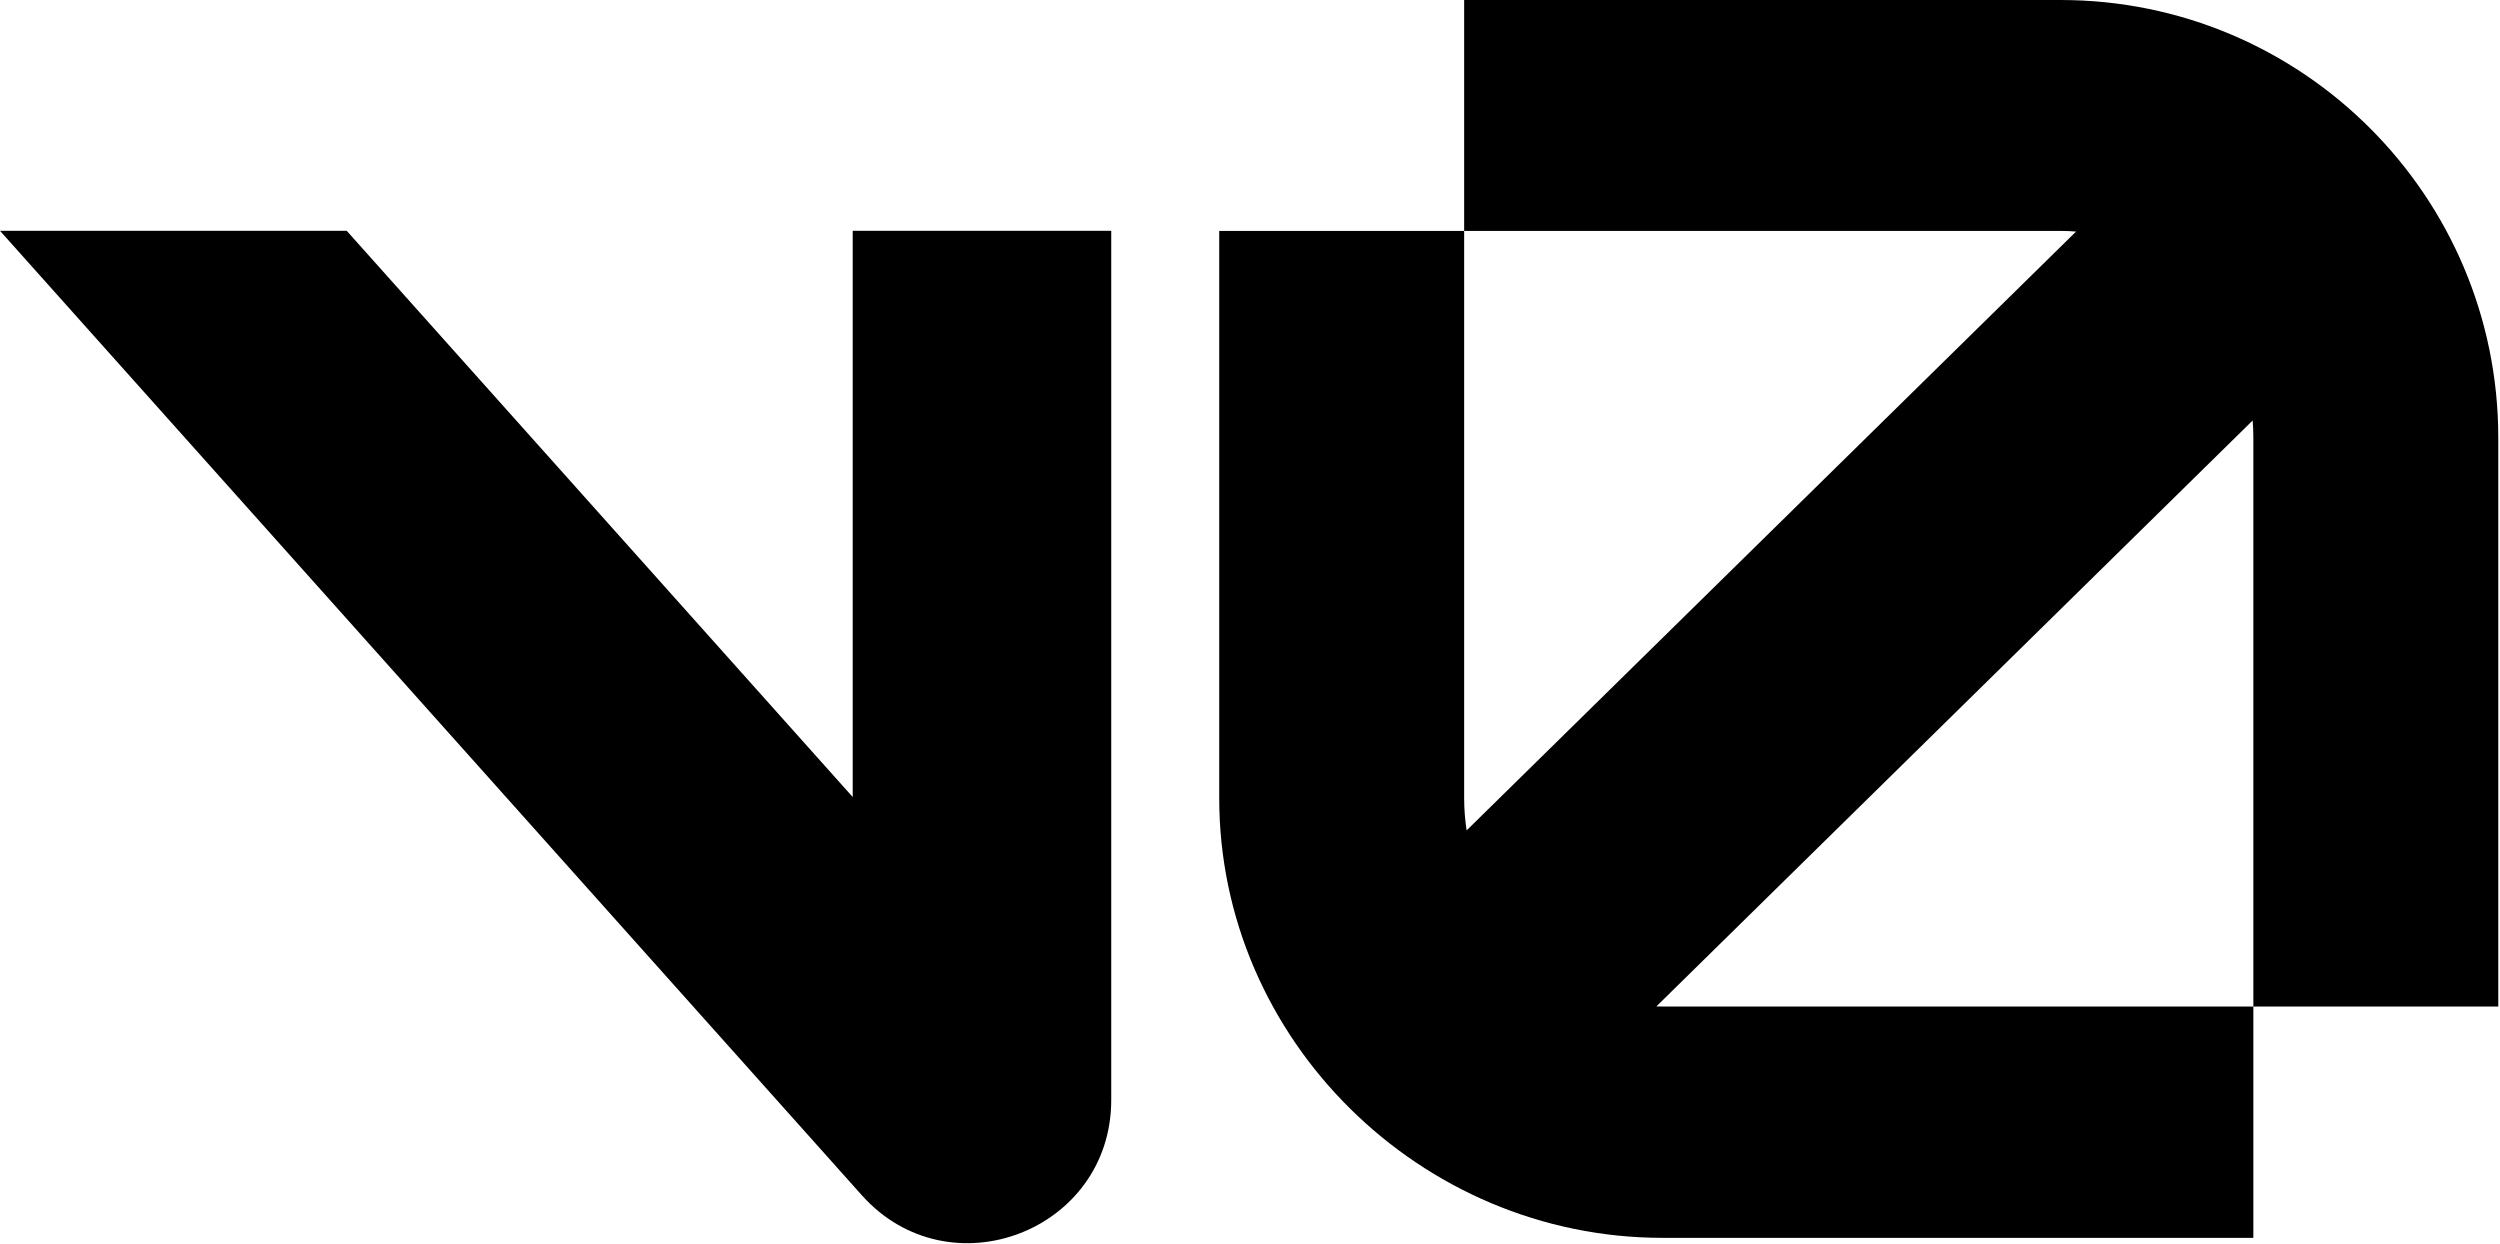 <?xml version="1.0" encoding="UTF-8"?>
<svg width="677px" height="337px" viewBox="0 0 677 337" version="1.1" xmlns="http://www.w3.org/2000/svg" xmlns:xlink="http://www.w3.org/1999/xlink">
    <title>Group</title>
    <g id="Page-1" stroke="none" stroke-width="1" fill="none" fill-rule="evenodd">
        <g id="v0_dev_logo" transform="translate(-240, -221)" fill="#000000" fill-rule="nonzero">
            <g id="Group" transform="translate(240, 221)">
                <path d="M396.492,0 L557.973,0 C623.453,0 676.535,53.081 676.535,118.561 L676.535,272.564 L610.21,272.564 L610.21,118.561 C610.21,116.983 610.147,115.417 610.026,113.864 L448.544,272.539 C449.088,272.556 449.635,272.564 450.183,272.564 L610.21,272.564 L610.21,335.207 L450.183,335.207 C384.703,335.207 330.165,281.606 330.165,216.126 L330.165,62.532 L396.492,62.532 L396.492,216.126 C396.492,219.084 396.721,222.006 397.165,224.872 L562.2,62.707 C560.809,62.591 559.4,62.532 557.973,62.532 L396.492,62.532 L396.492,0 Z" id="Path"></path>
                <path d="M233.381,323.67 L5.68434189e-14,62.504 L93.892,62.504 L230.912,215.835 L230.912,62.504 L300.922,62.504 L300.922,297.889 C300.922,333.414 257.054,350.159 233.381,323.67 Z" id="Path"></path>
            </g>
        </g>
    </g>
</svg>